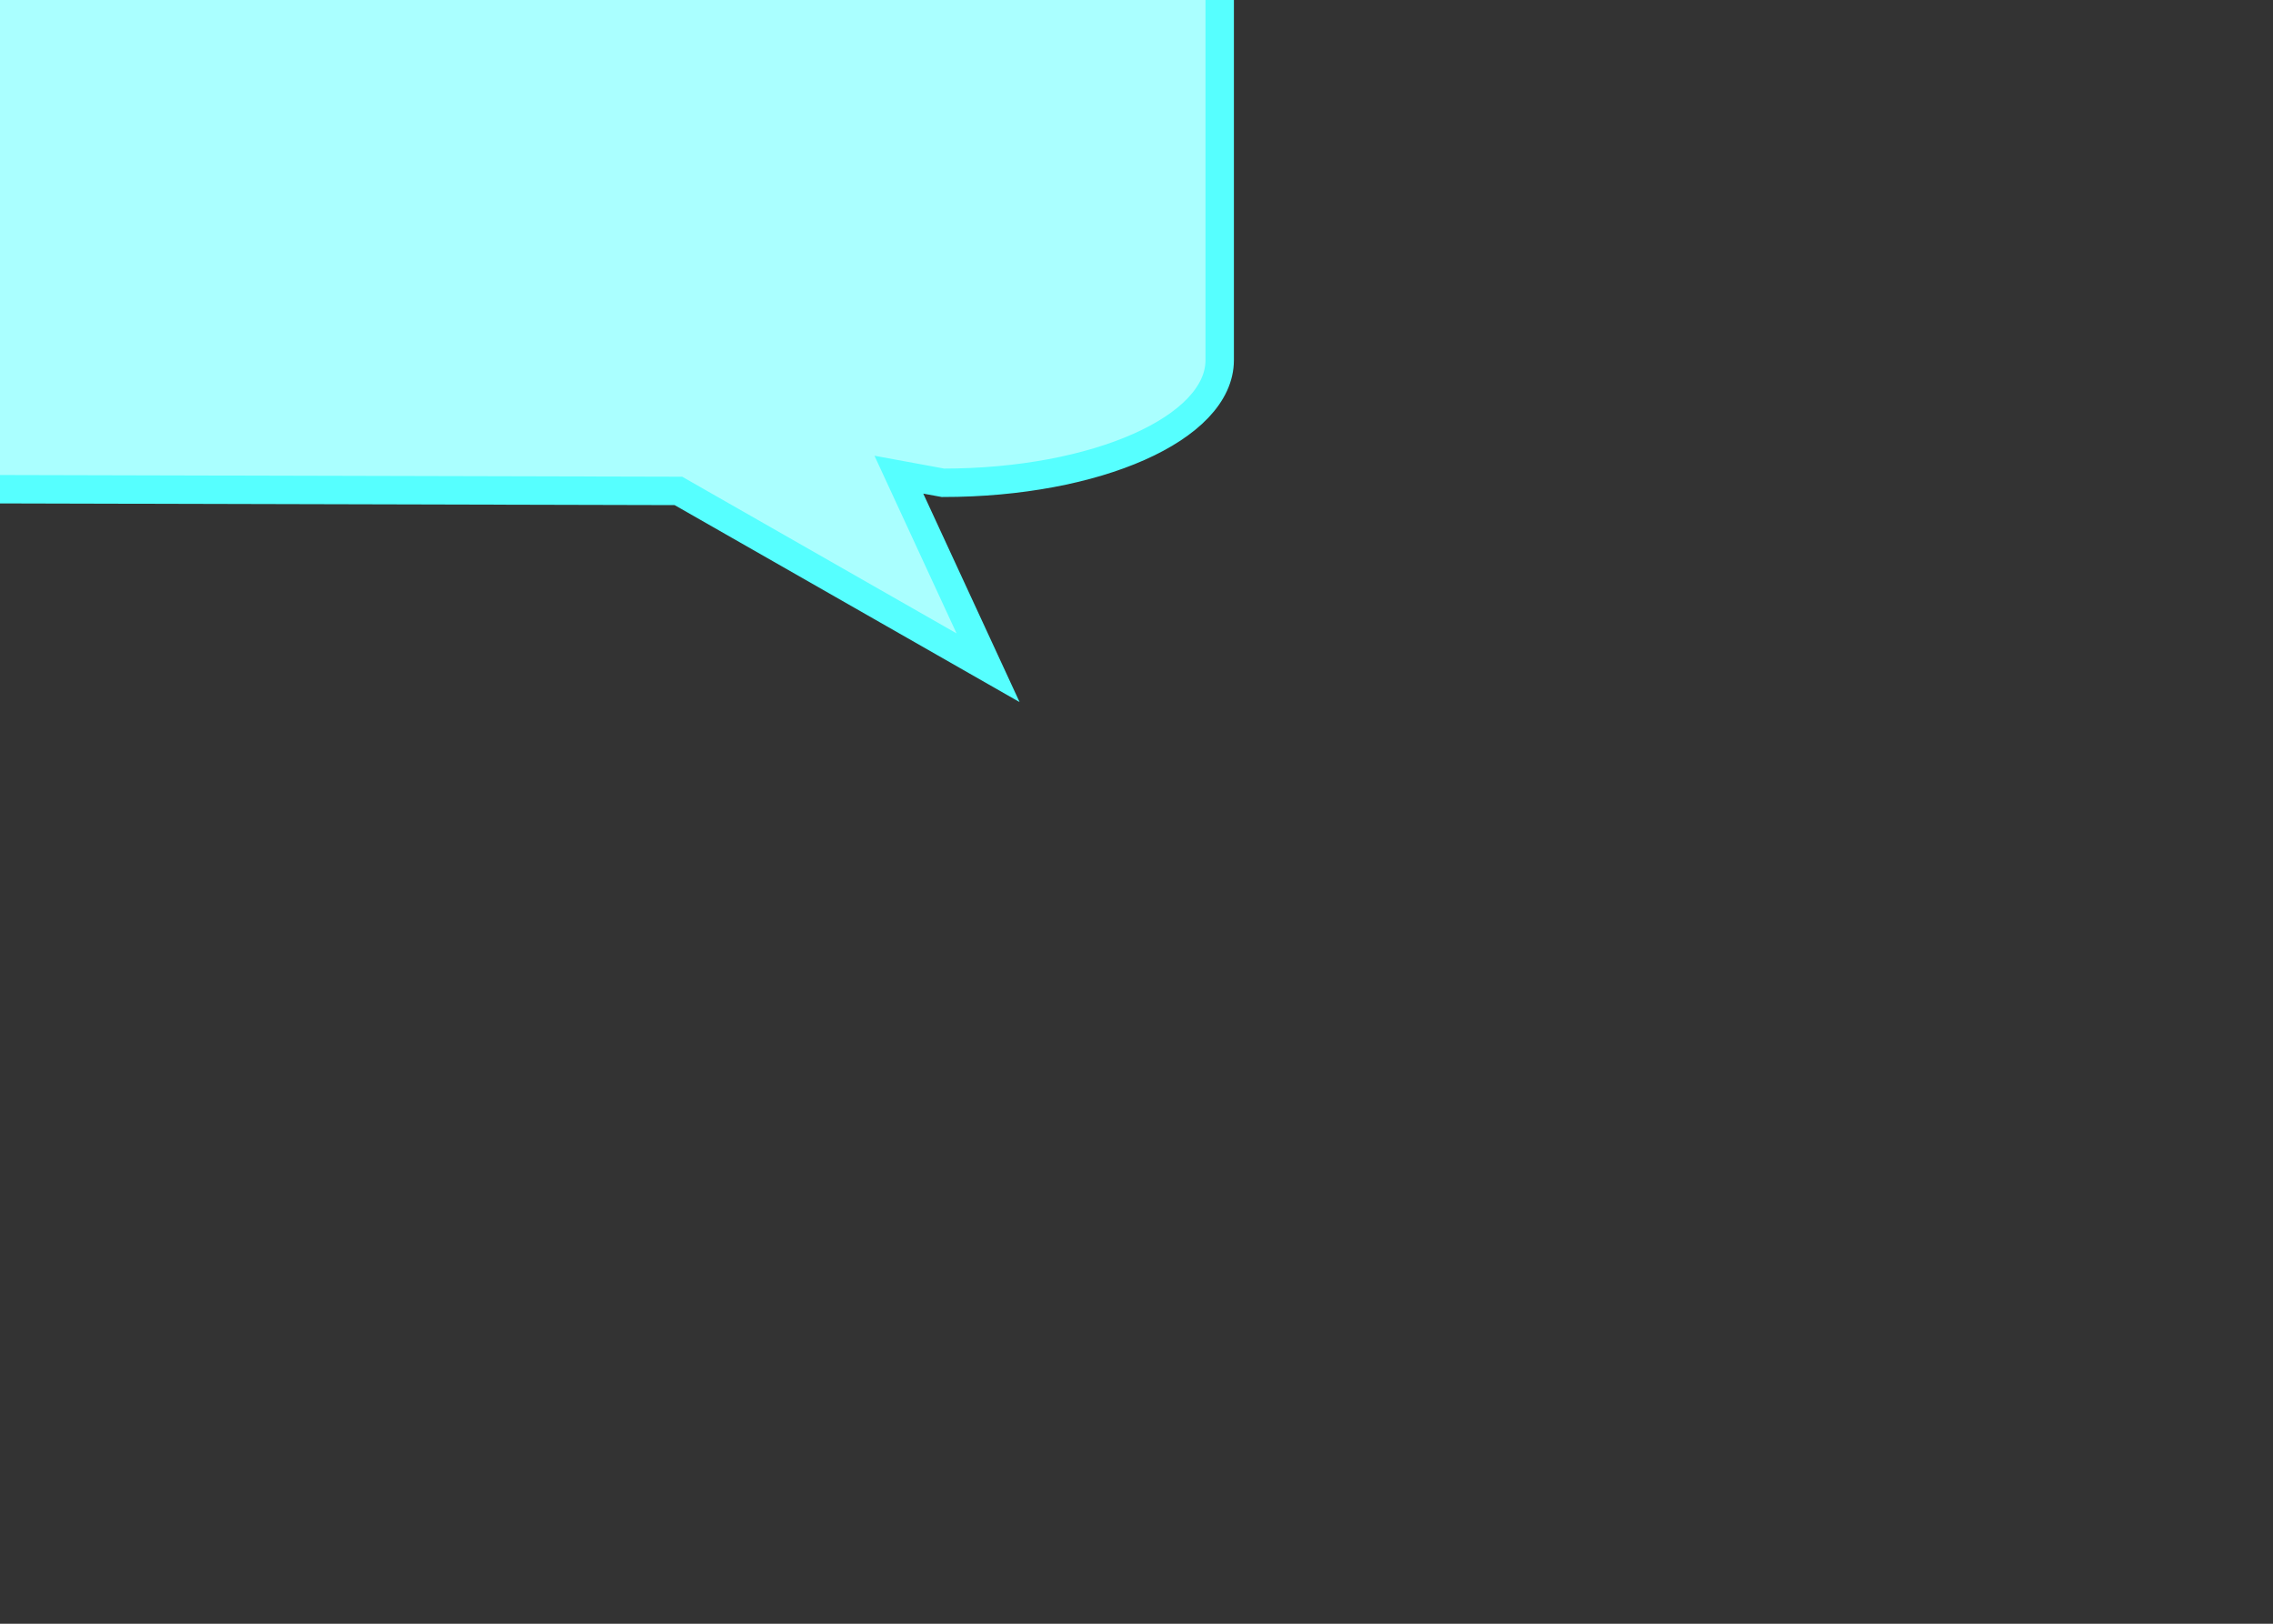 <?xml version="1.0"?><svg width="280" height="200" xmlns="http://www.w3.org/2000/svg">
 <rect width="100%" height="100%" fill="#333333" stroke="none"/>
 <!-- Created with SVG-edit - http://svg-edit.googlecode.com/ -->

 <title>dialog bubble rectangle double</title>
 <g>
  <title>Layer 1</title>
  <path id="path575" d="m116.163,-61.25c18.883,0 34.086,6.739 34.086,15.109l0,90.499c0,8.371 -15.202,15.109 -34.086,15.109l-5.435,-1l10.988,23.78l-38.145,-21.78l-399.735,-1c-18.884,0 -34.086,-6.739 -34.086,-15.109l0,-90.499c0,-8.371 15.202,-15.109 34.086,-15.109l432.327,0z" stroke="#56ffff" stroke-width="3.5" fill-rule="evenodd" fill="#aaffff"/>
 </g>
</svg>